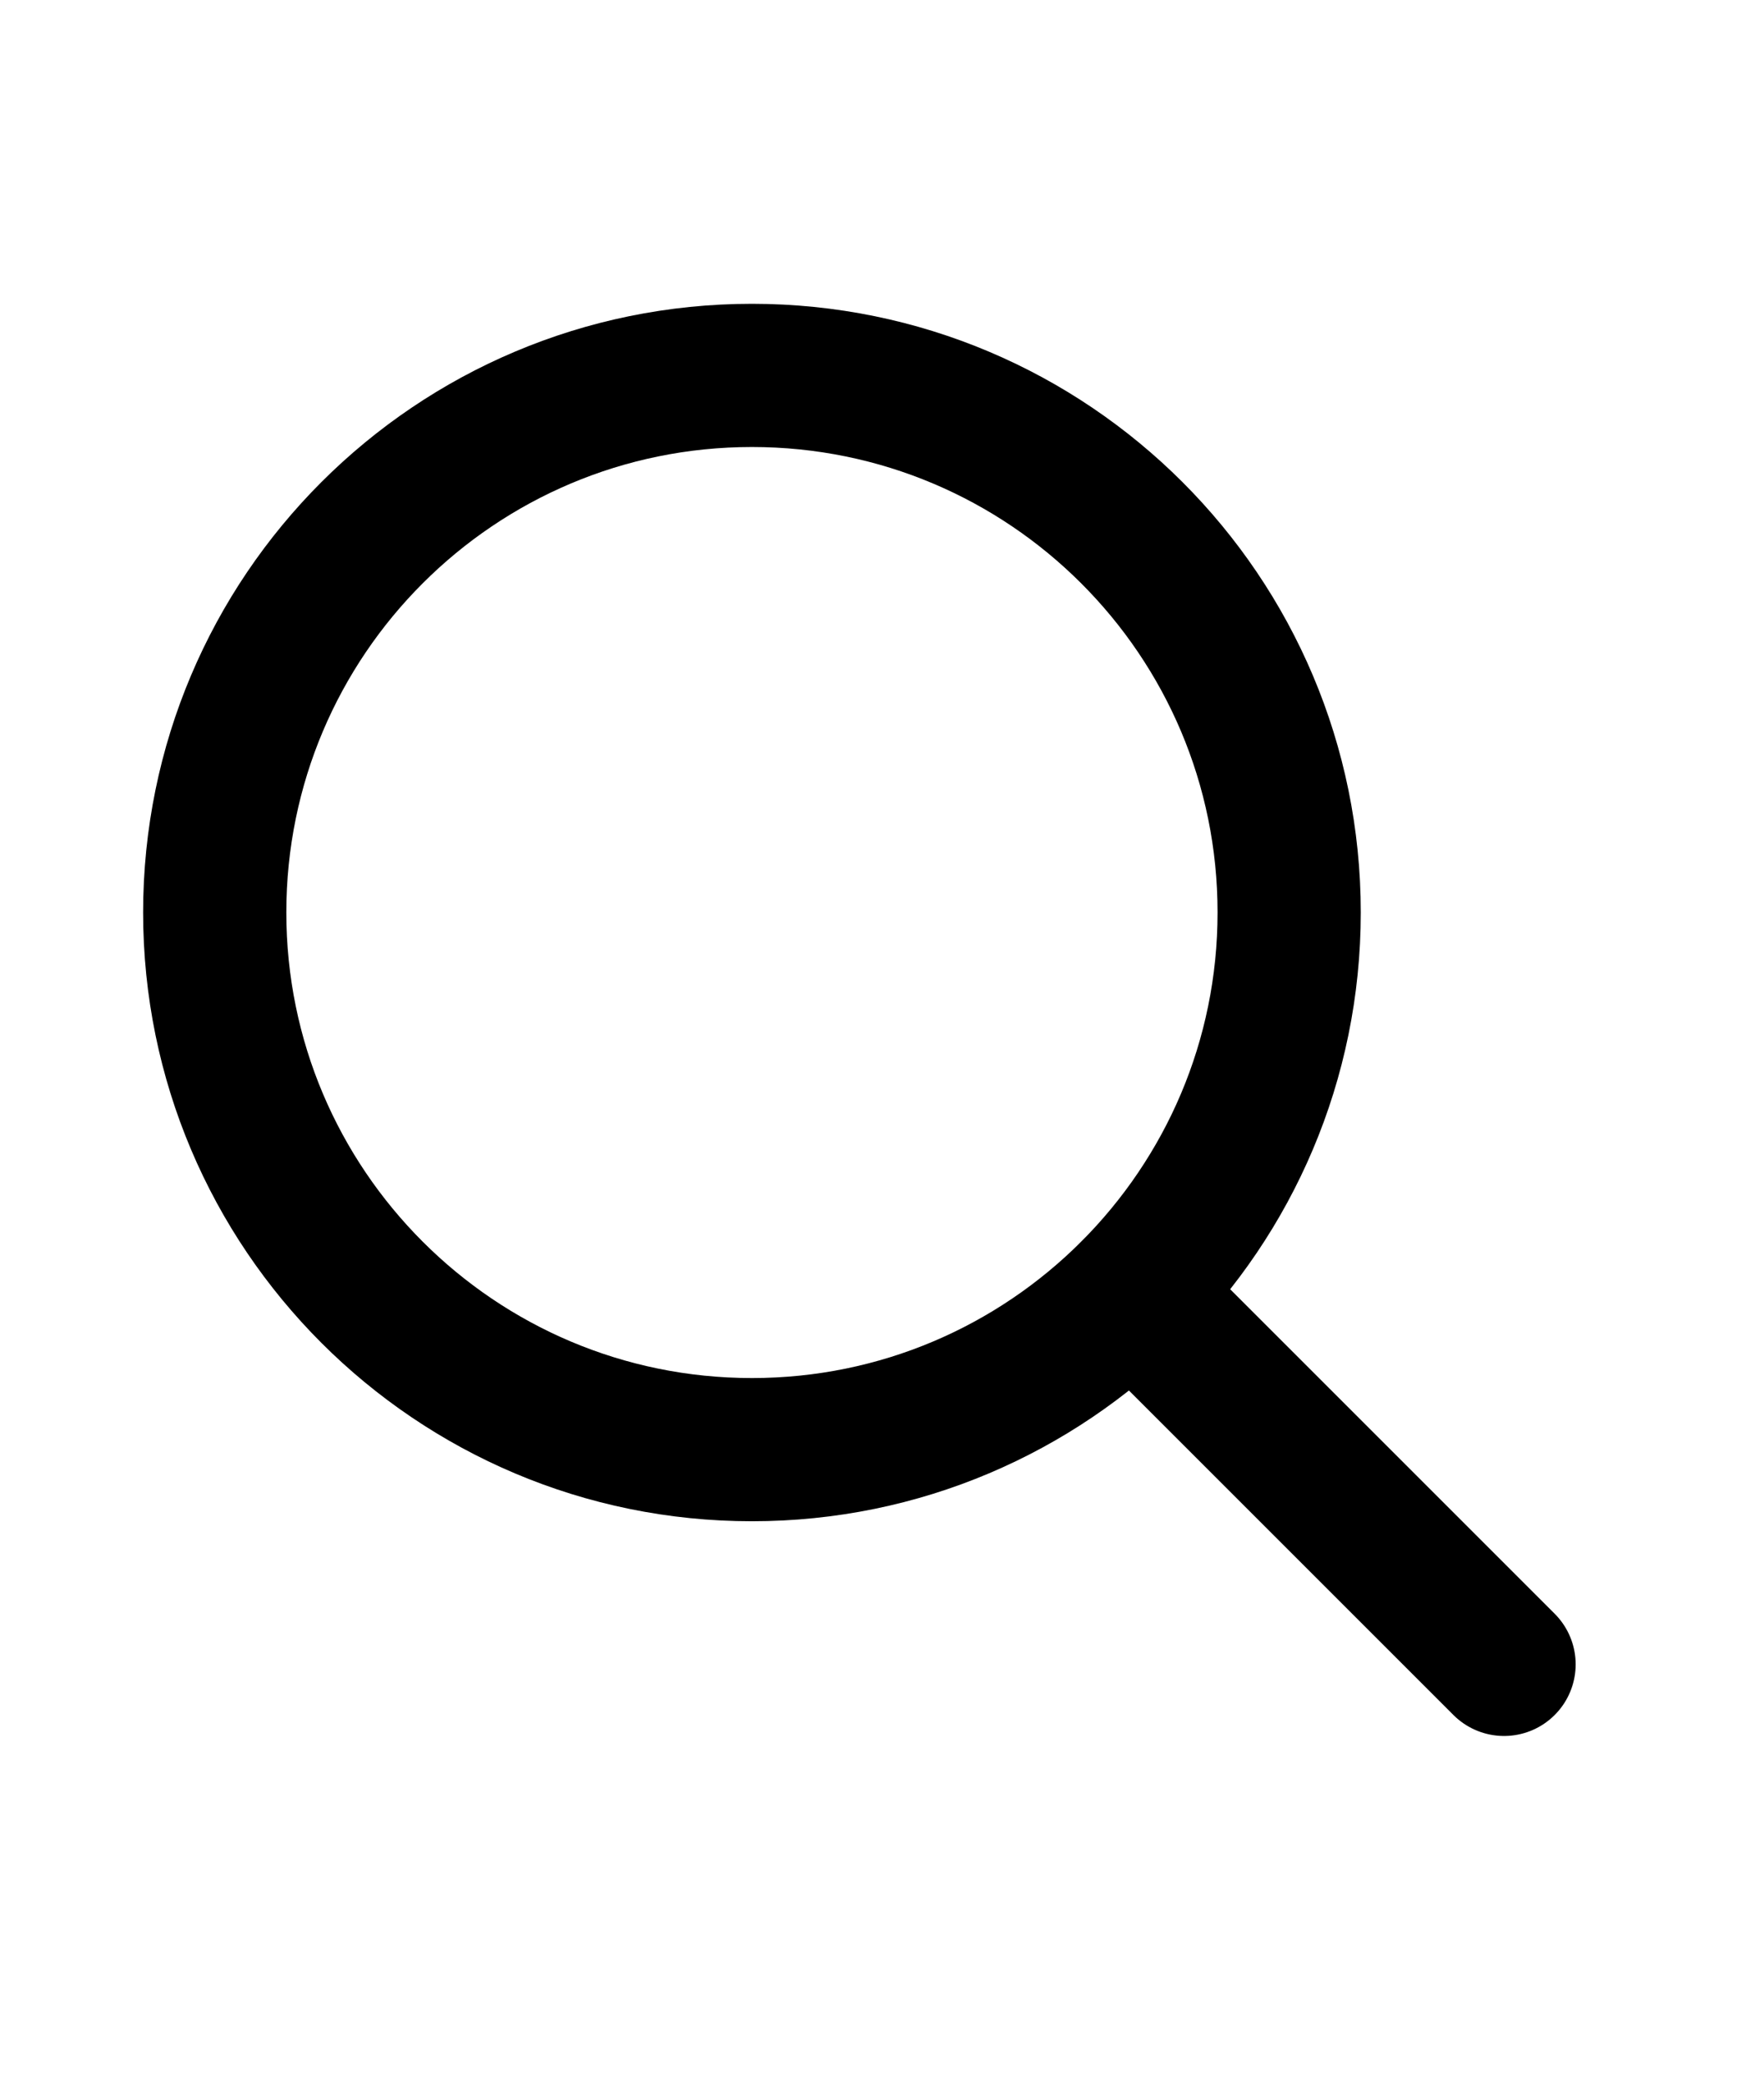 <svg width="11" height="13" viewBox="0 0 11 13" fill="none" xmlns="http://www.w3.org/2000/svg">
<path d="M4.689 9.04C6.539 9.04 8.039 7.54 8.039 5.69C8.039 3.84 6.539 2.341 4.689 2.341C2.839 2.341 1.339 3.84 1.339 5.69C1.339 7.54 2.839 9.04 4.689 9.04Z" stroke="black" stroke-width="0.893" stroke-linecap="round" stroke-linejoin="round"/>
<path d="M7.059 8.059L9.379 10.379" stroke="black" stroke-width="0.893" stroke-linecap="round" stroke-linejoin="round"/>
</svg>
